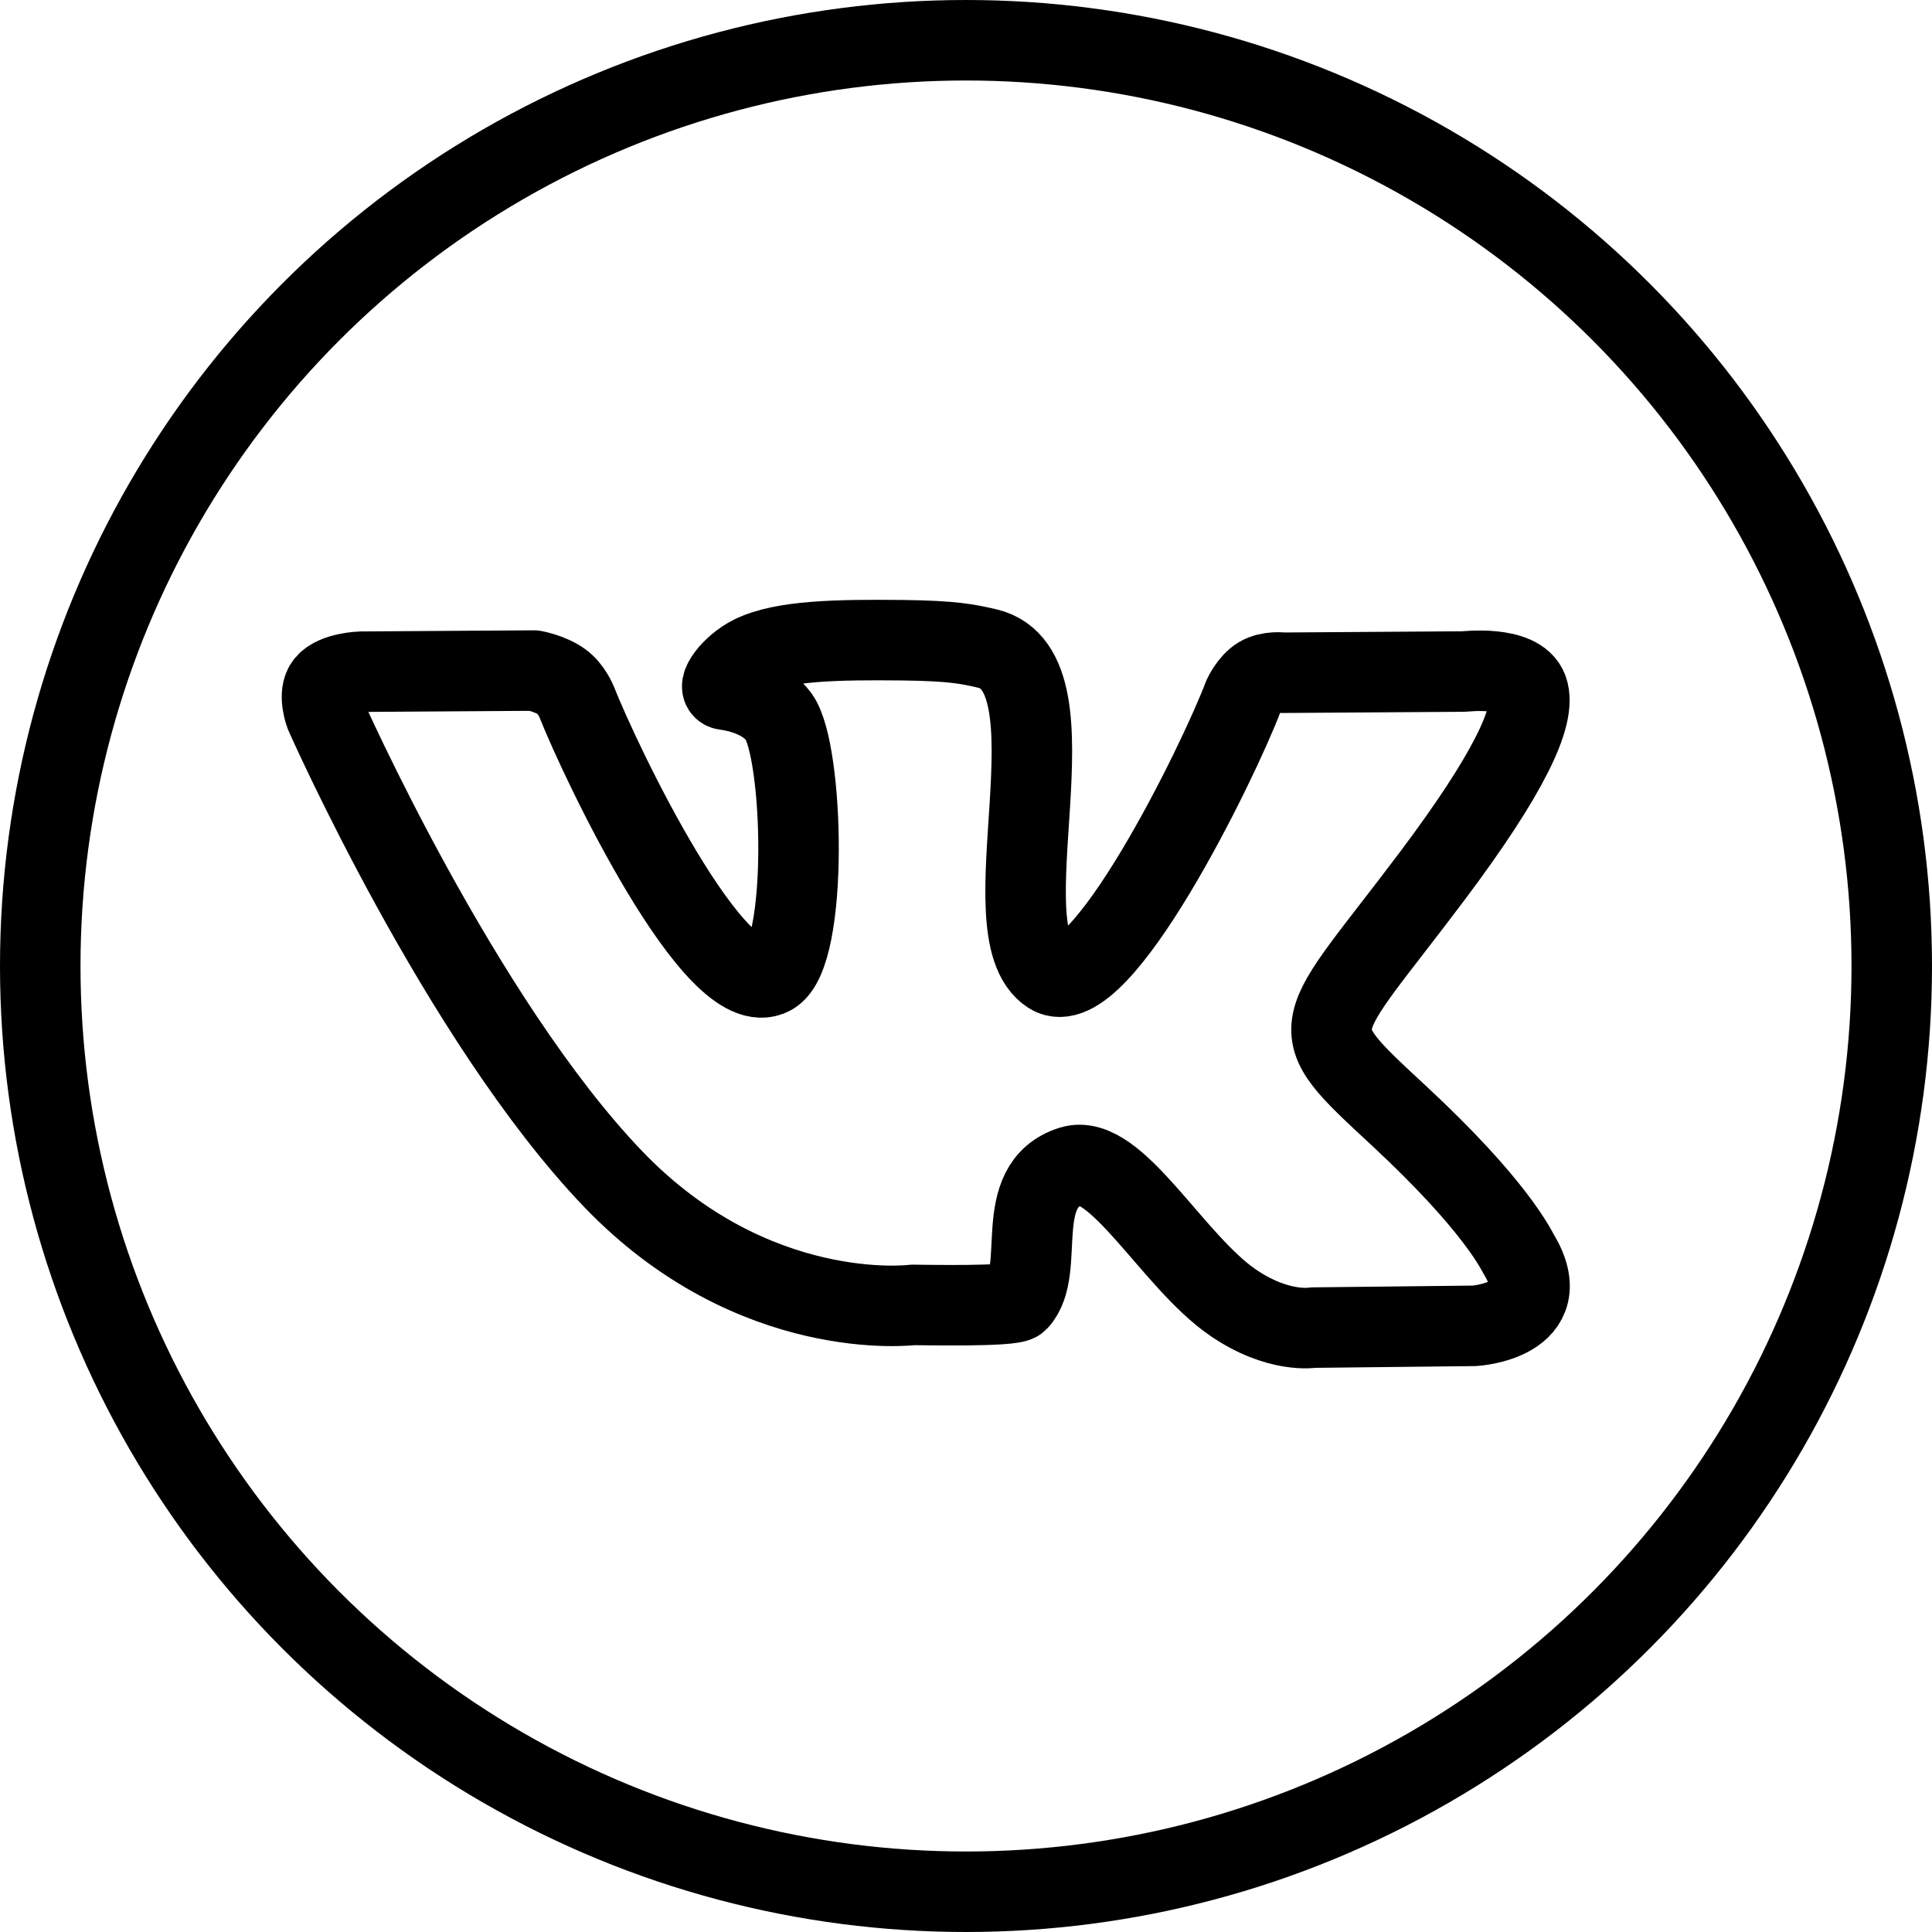<?xml version="1.0" encoding="utf-8"?>
<!-- Generator: Adobe Illustrator 16.0.3, SVG Export Plug-In . SVG Version: 6.00 Build 0)  -->
<!DOCTYPE svg PUBLIC "-//W3C//DTD SVG 1.1//EN" "http://www.w3.org/Graphics/SVG/1.1/DTD/svg11.dtd">
<svg version="1.1" xmlns="http://www.w3.org/2000/svg" xmlns:xlink="http://www.w3.org/1999/xlink" x="0px" y="0px" width="24px"
	 height="24px" viewBox="0 0 24 24" enable-background="new 0 0 24 24" xml:space="preserve">
<g id="Outline_Icons">
	<g>
		
			<circle fill="none" stroke="#000000" stroke-linecap="round" stroke-linejoin="round" stroke-miterlimit="10" cx="12" cy="12" r="11.5"/>
		<path fill="none" stroke="#000000" stroke-linejoin="round" stroke-miterlimit="10" d="M9.586,12.11
			c-0.691,0.376-2.127-2.642-2.422-3.39c0,0-0.066-0.164-0.186-0.25C6.834,8.365,6.632,8.33,6.632,8.33L4.488,8.344
			c0,0-0.321,0.009-0.439,0.149C3.943,8.617,4.041,8.875,4.041,8.875s1.678,3.793,3.577,5.773c1.743,1.814,3.721,1.562,3.721,1.562
			c0.101,0,1.237,0.025,1.306-0.049c0.359-0.385-0.093-1.435,0.664-1.674c0.551-0.174,1.258,1.18,2.006,1.693
			c0.566,0.389,0.998,0.312,0.998,0.312l2.002-0.022c0,0,1.049-0.064,0.552-0.889c-0.04-0.066-0.29-0.607-1.489-1.721
			c-1.256-1.166-1.088-0.977,0.426-2.994c0.921-1.229,1.289-1.977,1.174-2.299c-0.109-0.305-0.787-0.225-0.787-0.225l-2.256,0.015
			c0,0-0.168-0.023-0.291,0.051c-0.121,0.073-0.199,0.243-0.199,0.243c-0.311,0.825-1.794,3.841-2.402,3.447
			c-0.814-0.526,0.408-3.756-0.775-4.041C12.021,8,11.84,7.961,11.213,7.953c-0.805-0.008-1.486,0.002-1.871,0.191
			C9.085,8.271,8.887,8.551,9.008,8.568c0.148,0.019,0.486,0.091,0.665,0.334C9.986,9.327,10.047,11.859,9.586,12.11z"/>
	</g>
</g>
<g id="Frames-24px">
	<rect fill="none" width="24" height="24"/>
</g>
</svg>
